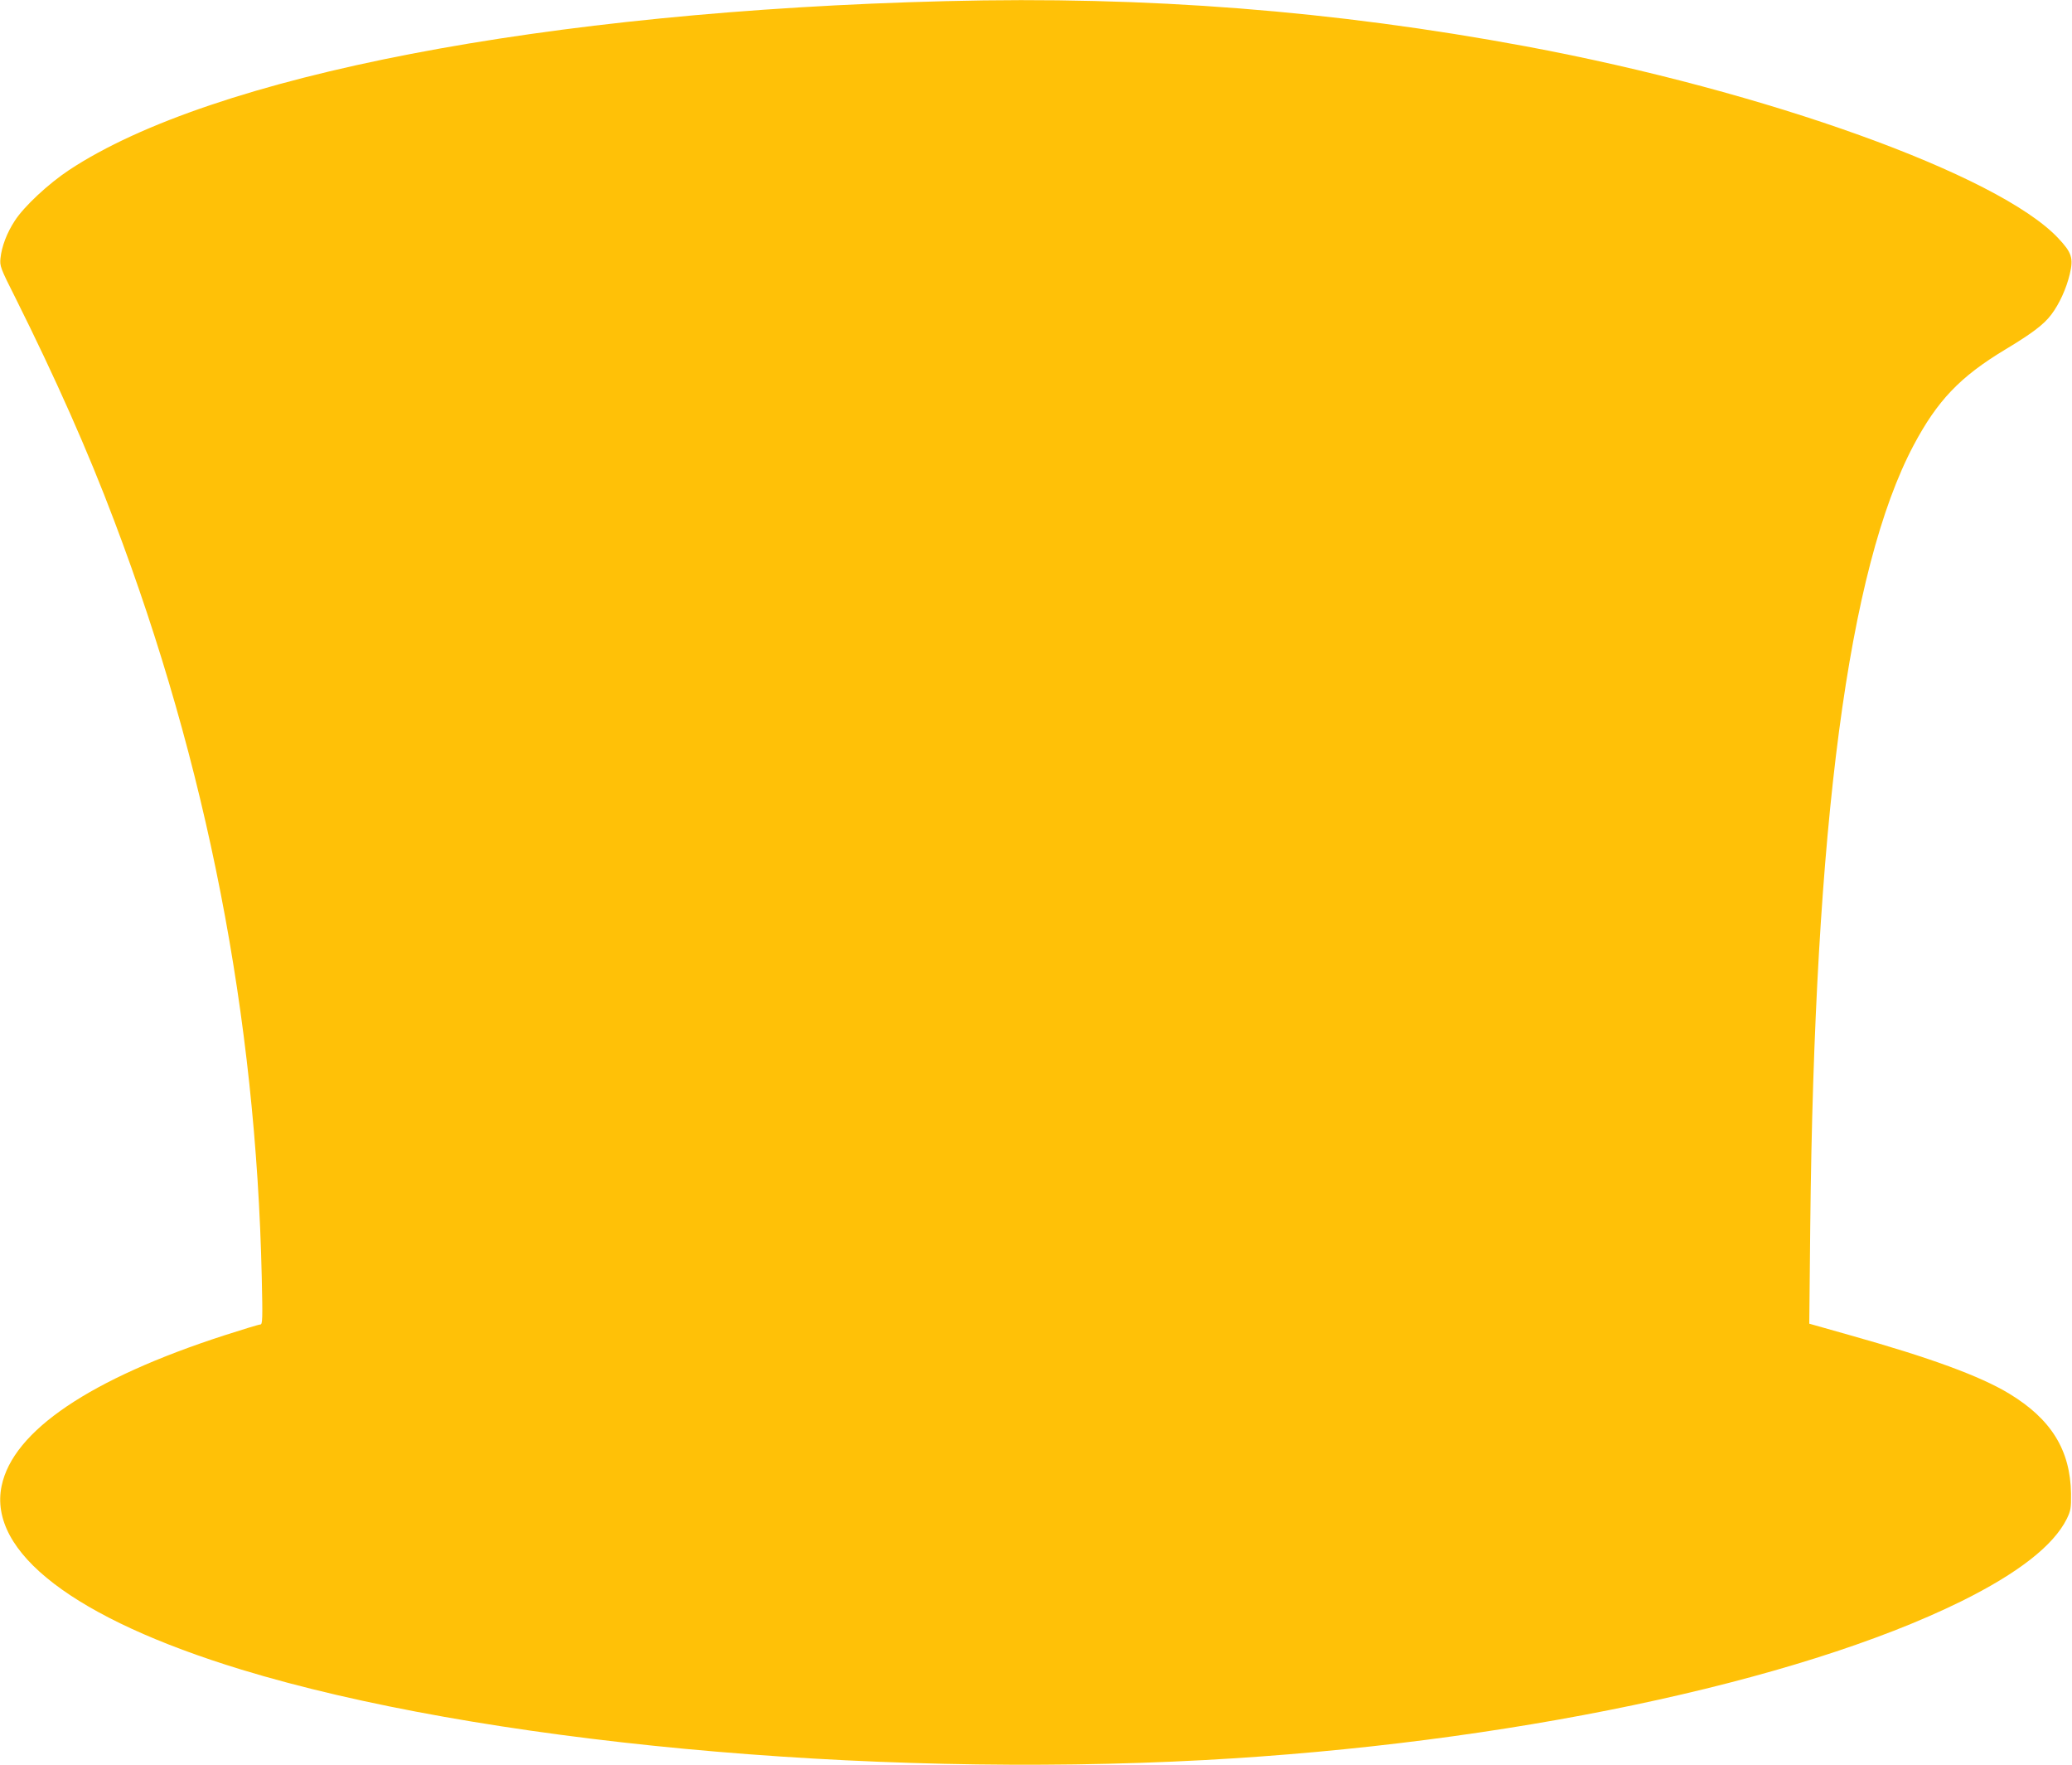 <?xml version="1.0" standalone="no"?>
<!DOCTYPE svg PUBLIC "-//W3C//DTD SVG 20010904//EN"
 "http://www.w3.org/TR/2001/REC-SVG-20010904/DTD/svg10.dtd">
<svg version="1.0" xmlns="http://www.w3.org/2000/svg"
 width="1280pt" height="1090pt" viewBox="0 0 1280 1090"
 preserveAspectRatio="xMidYMid meet">
<g transform="translate(0,1090) scale(0.1,-0.1)"
fill="#ffc107" stroke="none">
<path d="M5845 10893 c-2474 -62 -4534 -459 -5418 -1043 -127 -84 -279 -225
-336 -314 -48 -73 -81 -159 -88 -231 -5 -48 -1 -60 95 -250 245 -491 446 -943
607 -1370 574 -1512 876 -3063 912 -4672 6 -261 5 -293 -9 -293 -9 0 -107 -30
-219 -66 -832 -269 -1309 -591 -1379 -931 -85 -409 451 -820 1480 -1134 1464
-447 3856 -672 5950 -559 1853 100 3656 478 4675 980 352 174 571 345 653 510
24 50 27 65 26 155 -4 270 -123 461 -382 618 -178 108 -488 222 -991 363
l-244 69 6 600 c26 2482 235 4063 638 4824 147 277 287 424 566 592 168 101
239 155 285 216 50 66 93 161 114 249 24 100 13 134 -72 224 -369 391 -1802
907 -3289 1184 -1184 220 -2340 311 -3580 279z"/>
</g>
</svg>
